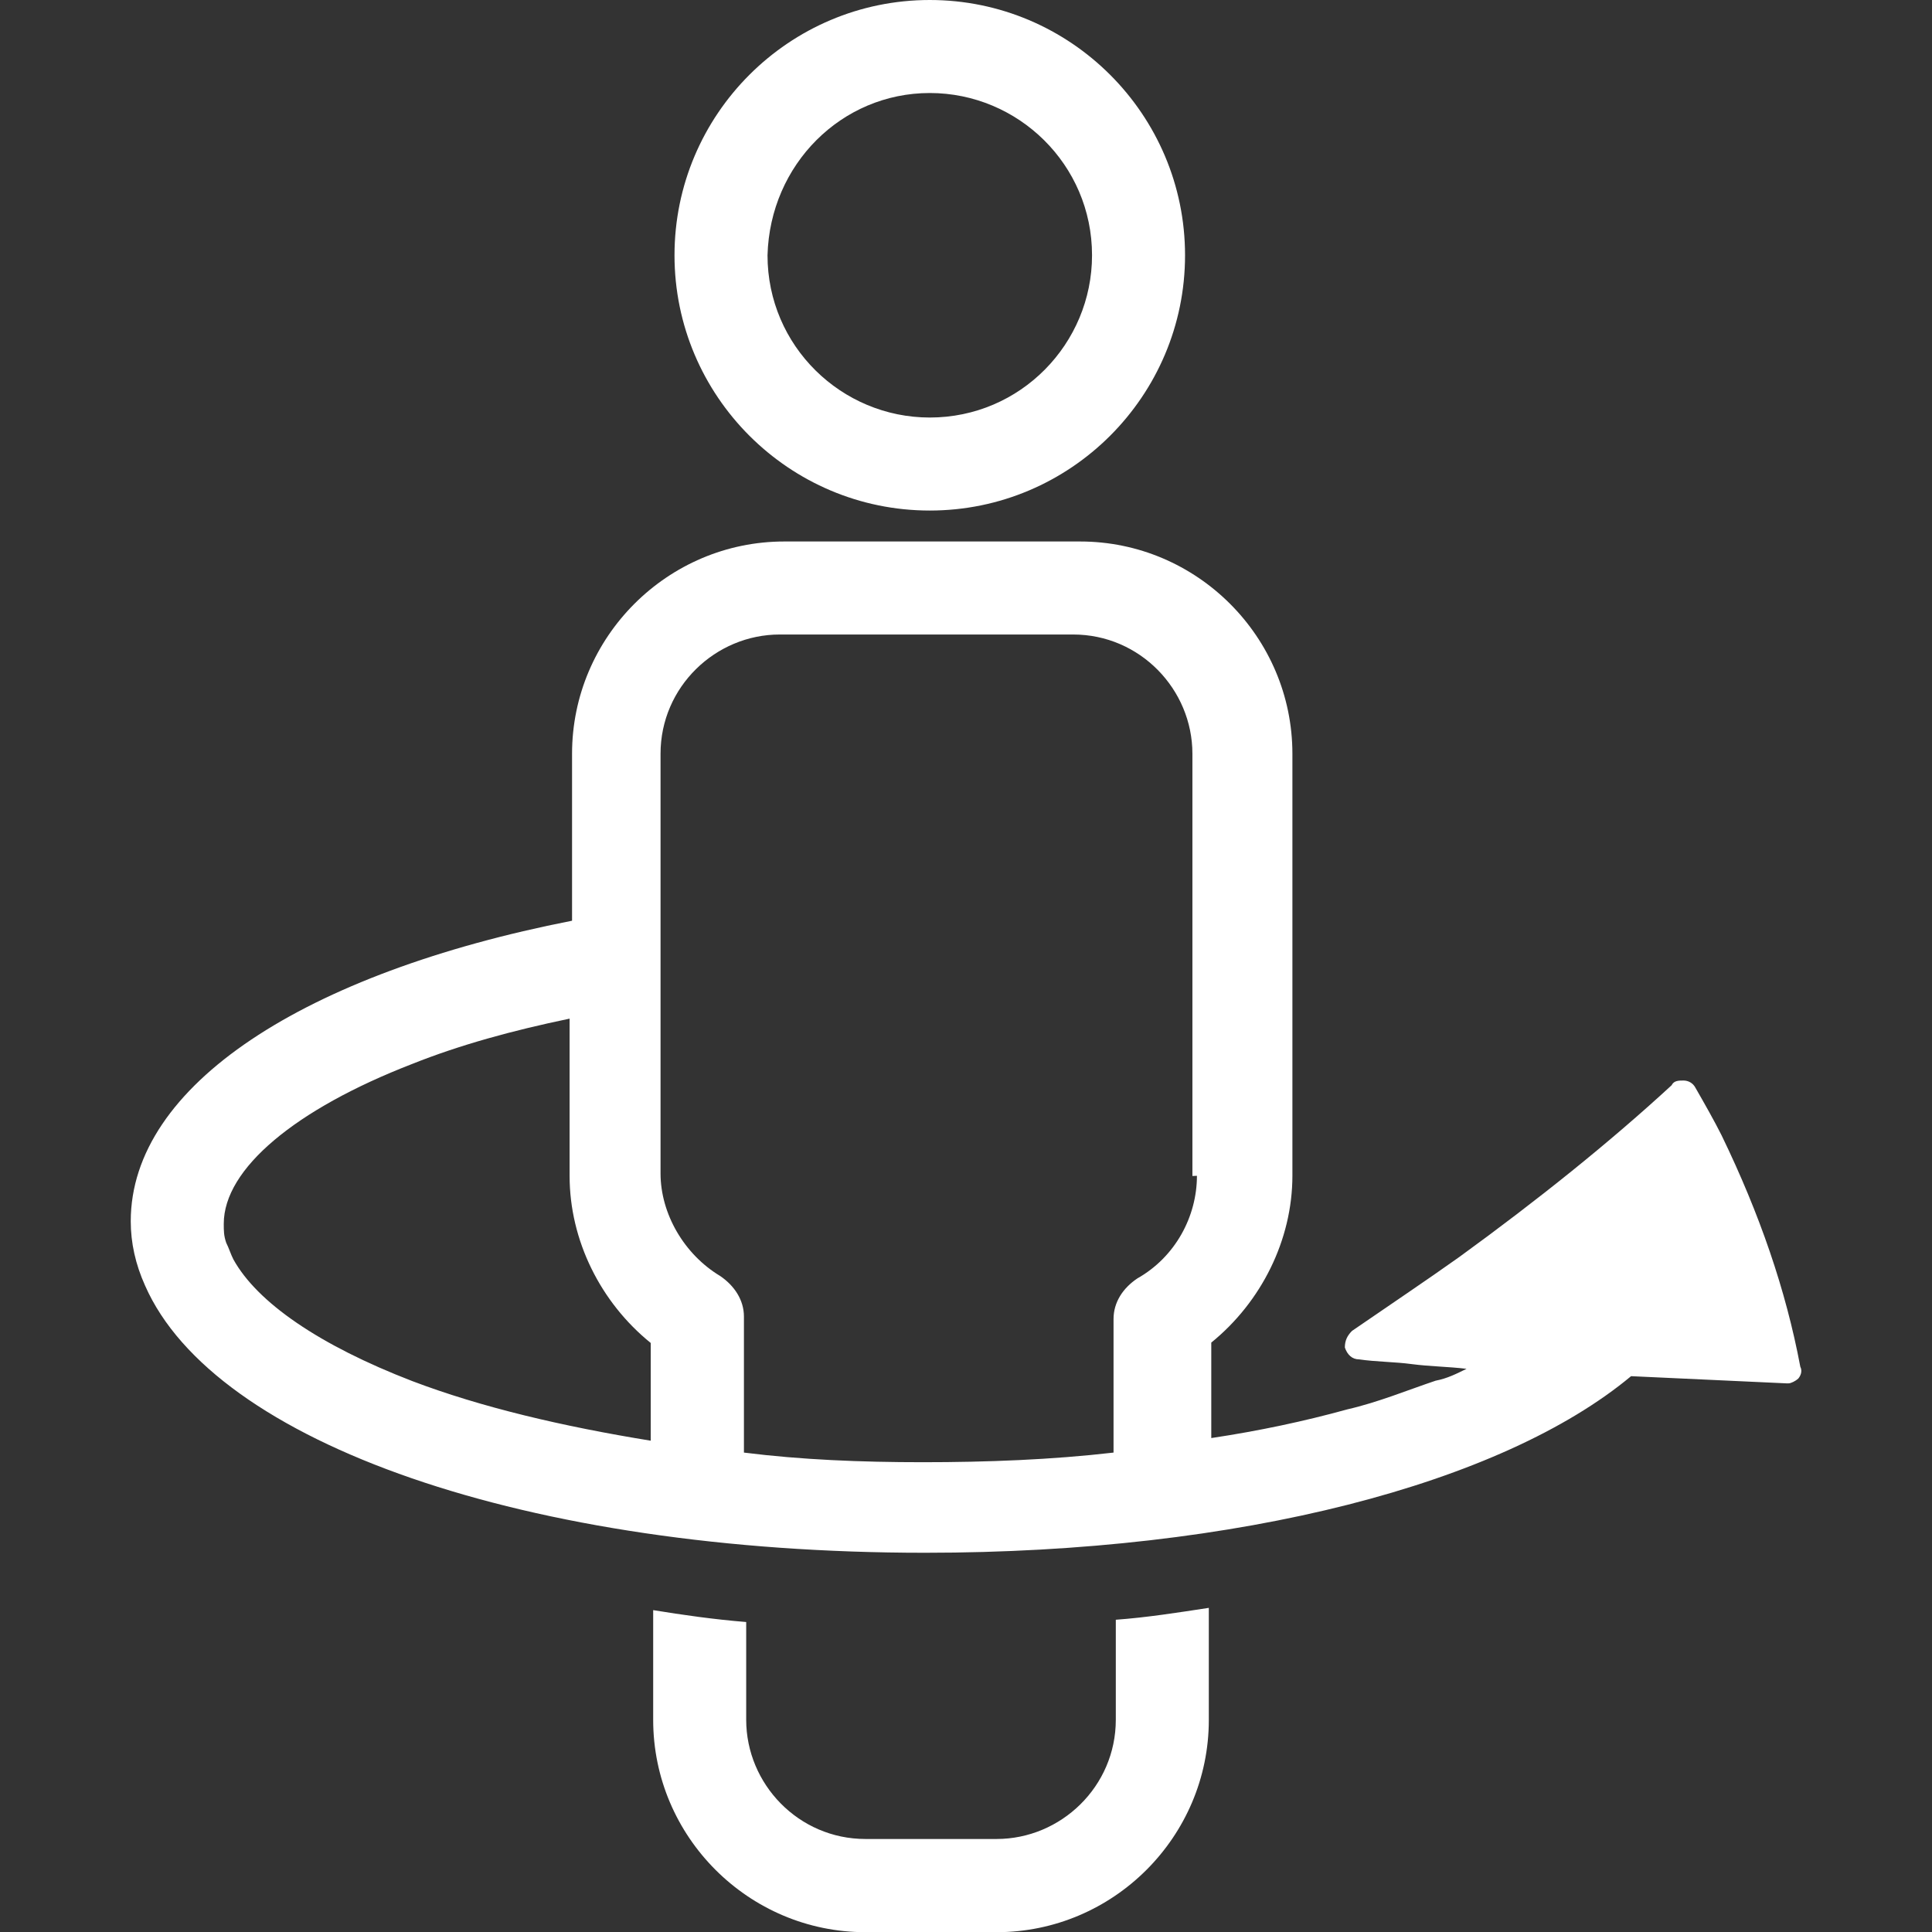 <?xml version="1.0" encoding="utf-8"?>
<!-- Generator: Adobe Illustrator 22.1.0, SVG Export Plug-In . SVG Version: 6.00 Build 0)  -->
<svg version="1.1" id="Calque_1" xmlns="http://www.w3.org/2000/svg" xmlns:xlink="http://www.w3.org/1999/xlink" x="0px" y="0px"
	 viewBox="0 0 1024 1024" style="enable-background:new 0 0 1024 1024;" xml:space="preserve">
<rect x="0" y="0" width="1024" height="1024" fill="#333333" stroke="none"/>
<style type="text/css">
	.st0{fill:#FFFFFF;}
</style>
<g>
	<path class="st0" d="M591.4,911.5c0,35.4-29.1,63.2-63.2,63.2h-69.5c-35.4,0-63.2-29.1-63.2-63.2v-51.8
		c-16.4-1.3-34.1-3.8-49.3-6.3v58.2c0,61.9,50.6,112.5,112.5,112.5h69.5c61.9,0,112.5-50.6,112.5-112.5v-59.4
		c-16.4,2.5-32.9,5.1-49.3,6.3C591.4,858.4,591.4,911.5,591.4,911.5z"/>
	<path class="st0" d="M357.5,135.3c0,74.6,60.7,135.3,135.3,135.3s135.3-60.7,135.3-135.3S567.4,0,492.8,0S357.5,60.7,357.5,135.3z
		 M492.8,49.3c46.8,0,86,37.9,86,86c0,46.8-37.9,86-86,86c-46.8,0-86-37.9-86-86C408.1,87.2,446,49.3,492.8,49.3z"/>
	<path class="st0" d="M954.2,724.4c-7.6-40.5-21.5-80.9-41.7-122.6c-3.8-7.6-8.8-16.4-13.9-25.3c-1.3-2.5-3.8-3.8-6.3-3.8
		s-5.1,0-6.3,2.5c-32.9,30.3-70.8,60.7-112.5,91c-17.7,12.6-36.7,25.3-56.9,39.2c-2.5,2.5-3.8,5.1-3.8,8.8c1.3,3.8,3.8,6.3,7.6,6.3
		c8.8,1.3,19,1.3,27.8,2.5c10.1,1.3,19,1.3,29.1,2.5c-5.1,2.5-10.1,5.1-16.4,6.3c-15.2,5.1-30.3,11.4-46.8,15.2
		c-22.8,6.3-46.8,11.4-72.1,15.2v-50.6c26.5-21.5,43-54.4,43-88.5V399.5c0-61.9-50.6-112.5-112.5-112.5H415.7
		c-61.9,0-112.5,50.6-112.5,112.5V488C161.6,515.8,69.3,575.2,69.3,647.3c0,11.4,2.5,22.8,7.6,34.1C113.5,764.8,279.1,823,490.3,823
		c166.9,0,305.9-36.7,374.2-93.6c27.8,1.3,54.4,2.5,82.2,3.8l0,0h1.3c1.3,0,3.8-1.3,5.1-2.5C954.2,729.4,955.5,726.9,954.2,724.4z
		 M344.9,763.6c-46.8-7.6-89.8-17.7-126.4-31.6c-49.3-19-82.2-41.7-94.8-64.5c-1.3-2.5-2.5-6.3-3.8-8.8c-1.3-3.8-1.3-6.3-1.3-10.1
		c0-29.1,37.9-60.7,99.9-84.7c25.3-10.1,53.1-17.7,83.4-24v83.4c0,34.1,16.4,67,43,88.5V763.6z M634.4,623.2
		c0,21.5-11.4,43-31.6,54.4c-7.6,5.1-12.6,12.6-12.6,21.5v70.8c-32.9,3.8-67,5.1-101.1,5.1c-32.9,0-64.5-1.3-94.8-5.1v-72.1
		c0-8.8-5.1-16.4-12.6-21.5c-19-11.4-31.6-32.9-31.6-54.4V399.5c0-35.4,29.1-63.2,63.2-63.2h155.5c35.4,0,63.2,29.1,63.2,63.2v223.8
		L634.4,623.2L634.4,623.2z"/>
</g>
</svg>
